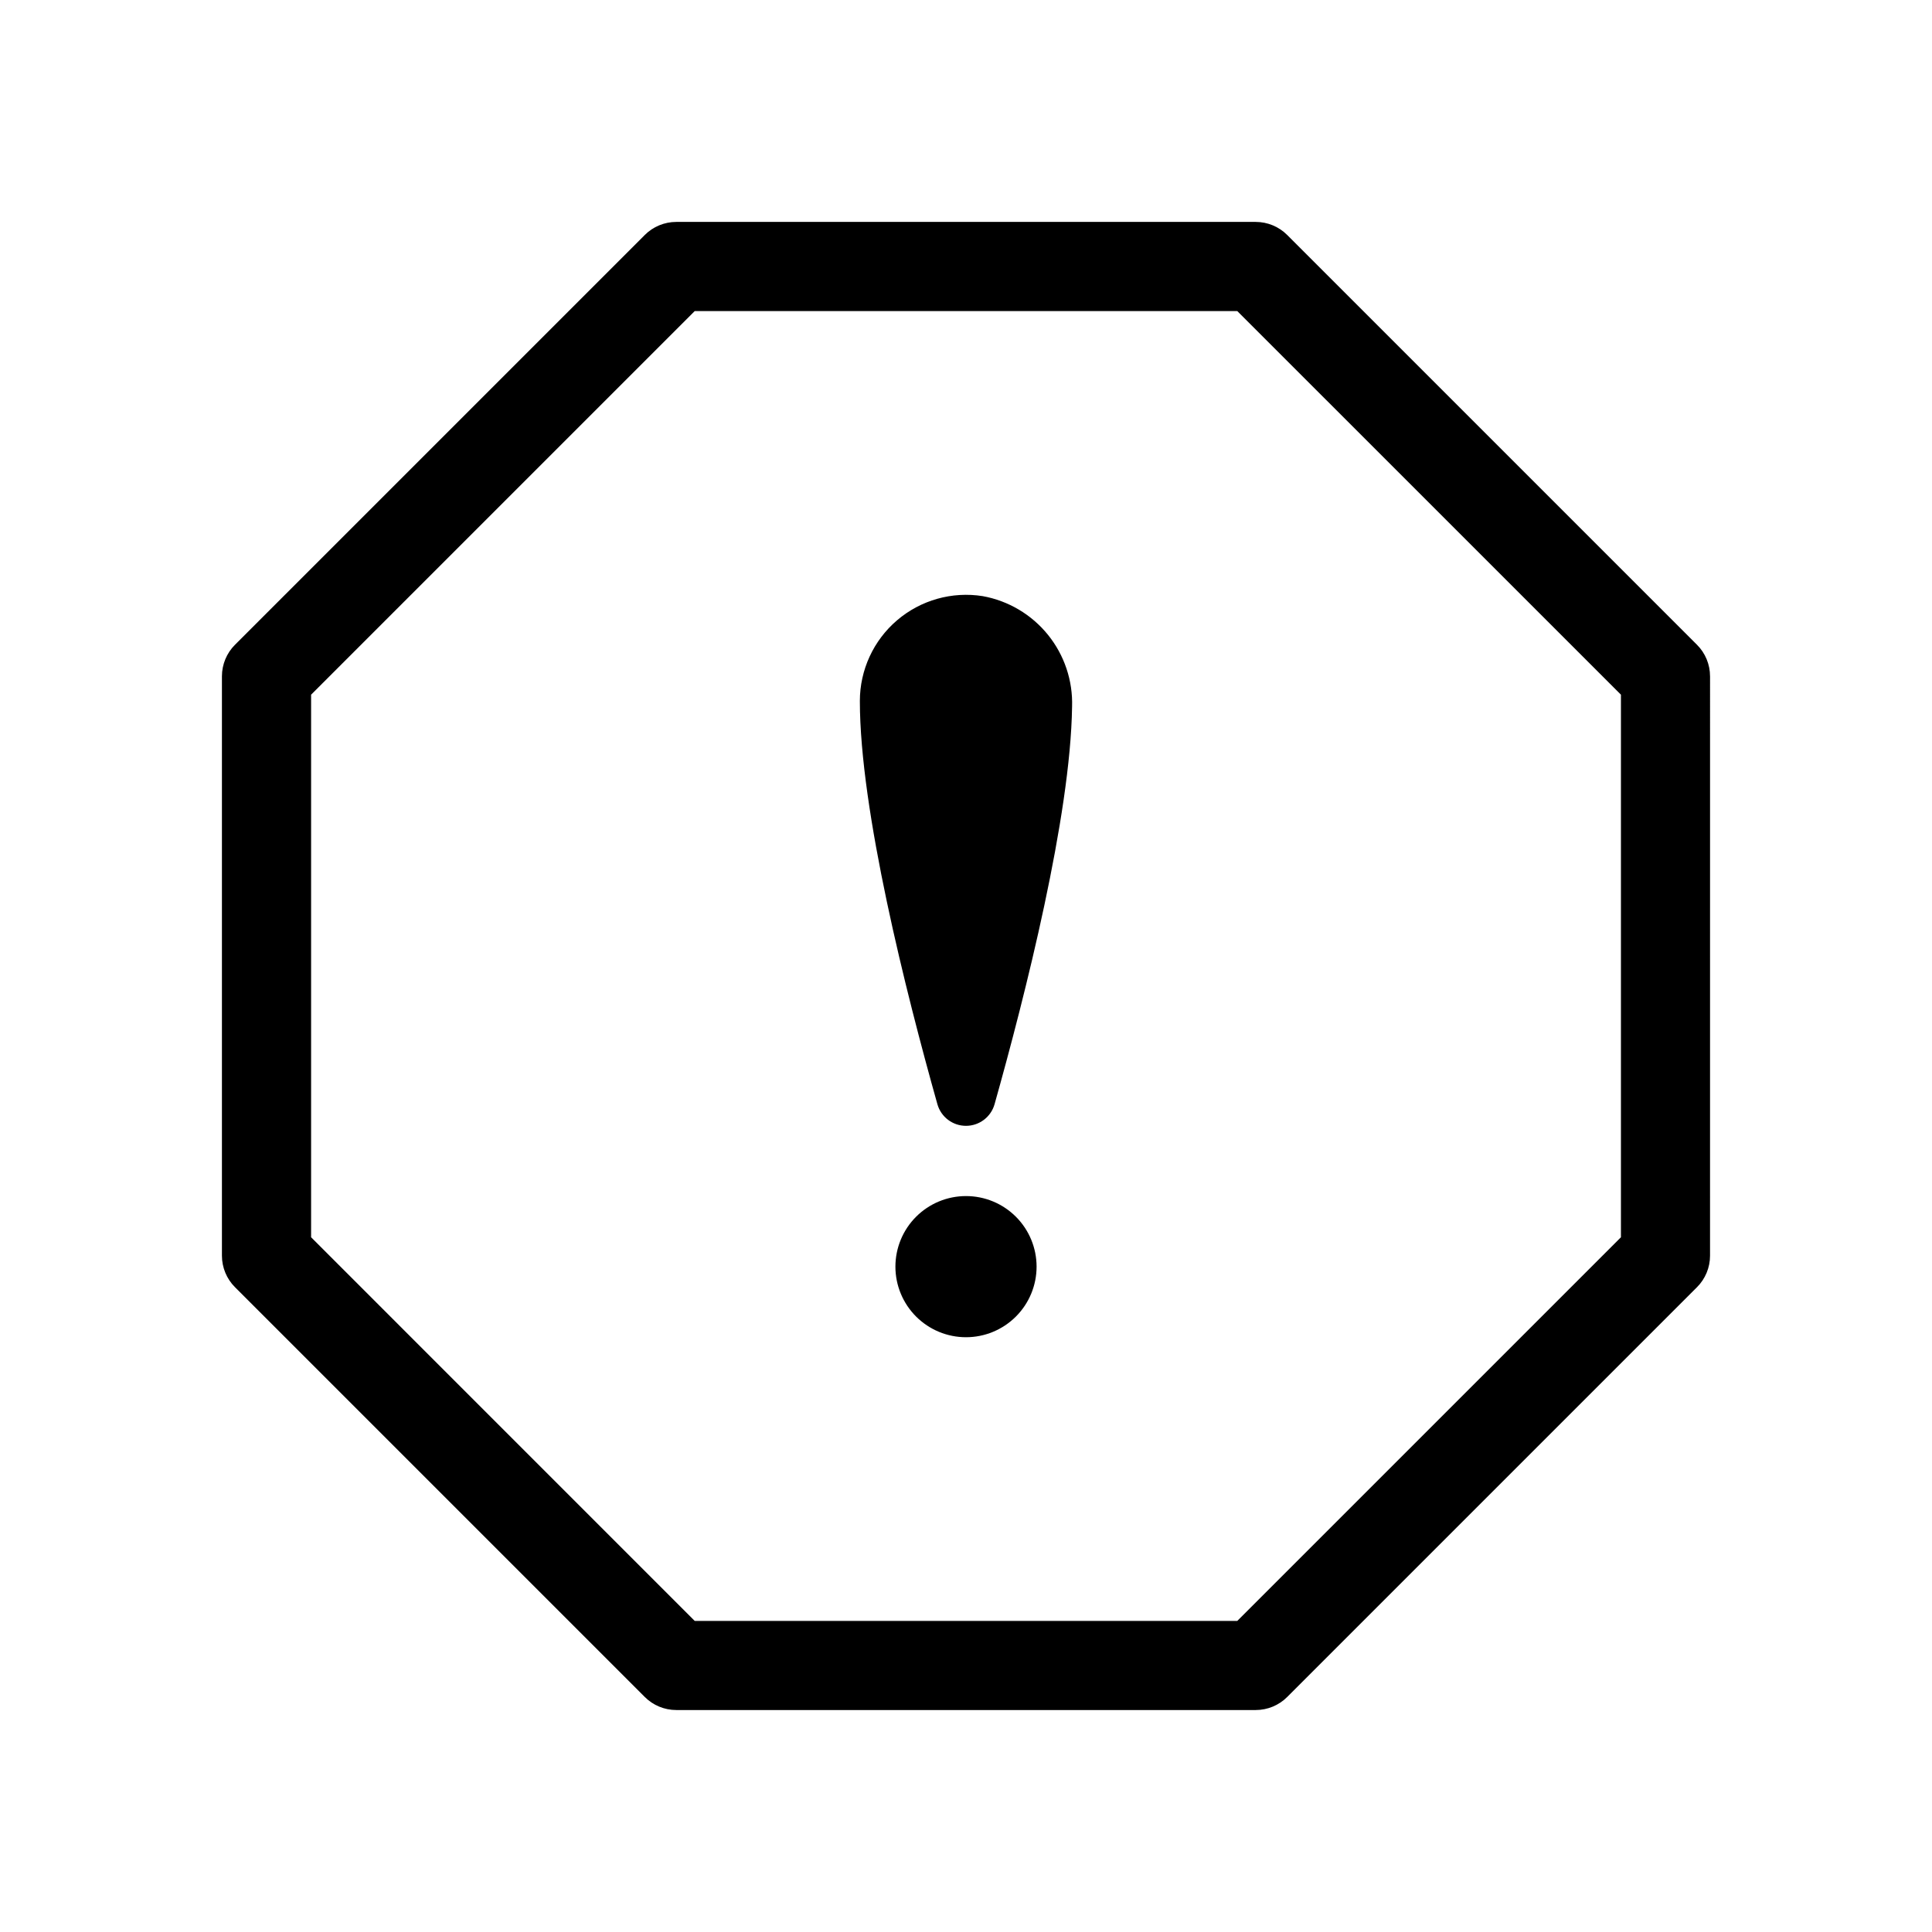 <?xml version="1.0" encoding="UTF-8"?>
<!-- Uploaded to: SVG Repo, www.svgrepo.com, Generator: SVG Repo Mixer Tools -->
<svg fill="#000000" width="800px" height="800px" version="1.1" viewBox="144 144 512 512" xmlns="http://www.w3.org/2000/svg">
 <path d="m428.11 331.31c-0.418 29.062-12.359 76.258-20.547 105.34-0.965 3.379-4.055 5.707-7.566 5.707-3.516 0-6.606-2.328-7.57-5.707-8.336-29.613-20.555-77.934-20.555-106.88 0.004-8.234 3.609-16.055 9.871-21.398 6.262-5.344 14.551-7.68 22.68-6.391 6.812 1.23 12.953 4.871 17.301 10.254 4.348 5.383 6.617 12.152 6.387 19.07zm-28.109 129.66c-4.961 0-9.719 1.969-13.227 5.477-3.508 3.508-5.481 8.266-5.481 13.227s1.973 9.719 5.481 13.227c3.508 3.508 8.266 5.477 13.227 5.477s9.715-1.969 13.223-5.477c3.508-3.508 5.481-8.266 5.481-13.227s-1.973-9.719-5.481-13.227c-3.508-3.508-8.262-5.477-13.223-5.477zm197.18-137.76-0.004 153.57c0 3.133-1.246 6.133-3.461 8.344l-108.59 108.59c-2.211 2.215-5.211 3.461-8.344 3.461h-153.57c-3.129 0-6.133-1.246-8.344-3.461l-108.59-108.59c-2.215-2.211-3.461-5.211-3.465-8.344v-153.57c0.004-3.129 1.25-6.133 3.465-8.344l108.59-108.59c2.211-2.215 5.215-3.461 8.344-3.465h153.57c3.133 0.004 6.133 1.25 8.344 3.465l108.59 108.59c2.215 2.211 3.461 5.215 3.461 8.344zm-23.617 4.887-101.67-101.66h-143.79l-101.66 101.66v143.79l101.66 101.67h143.79l101.67-101.67z"/>
</svg>
